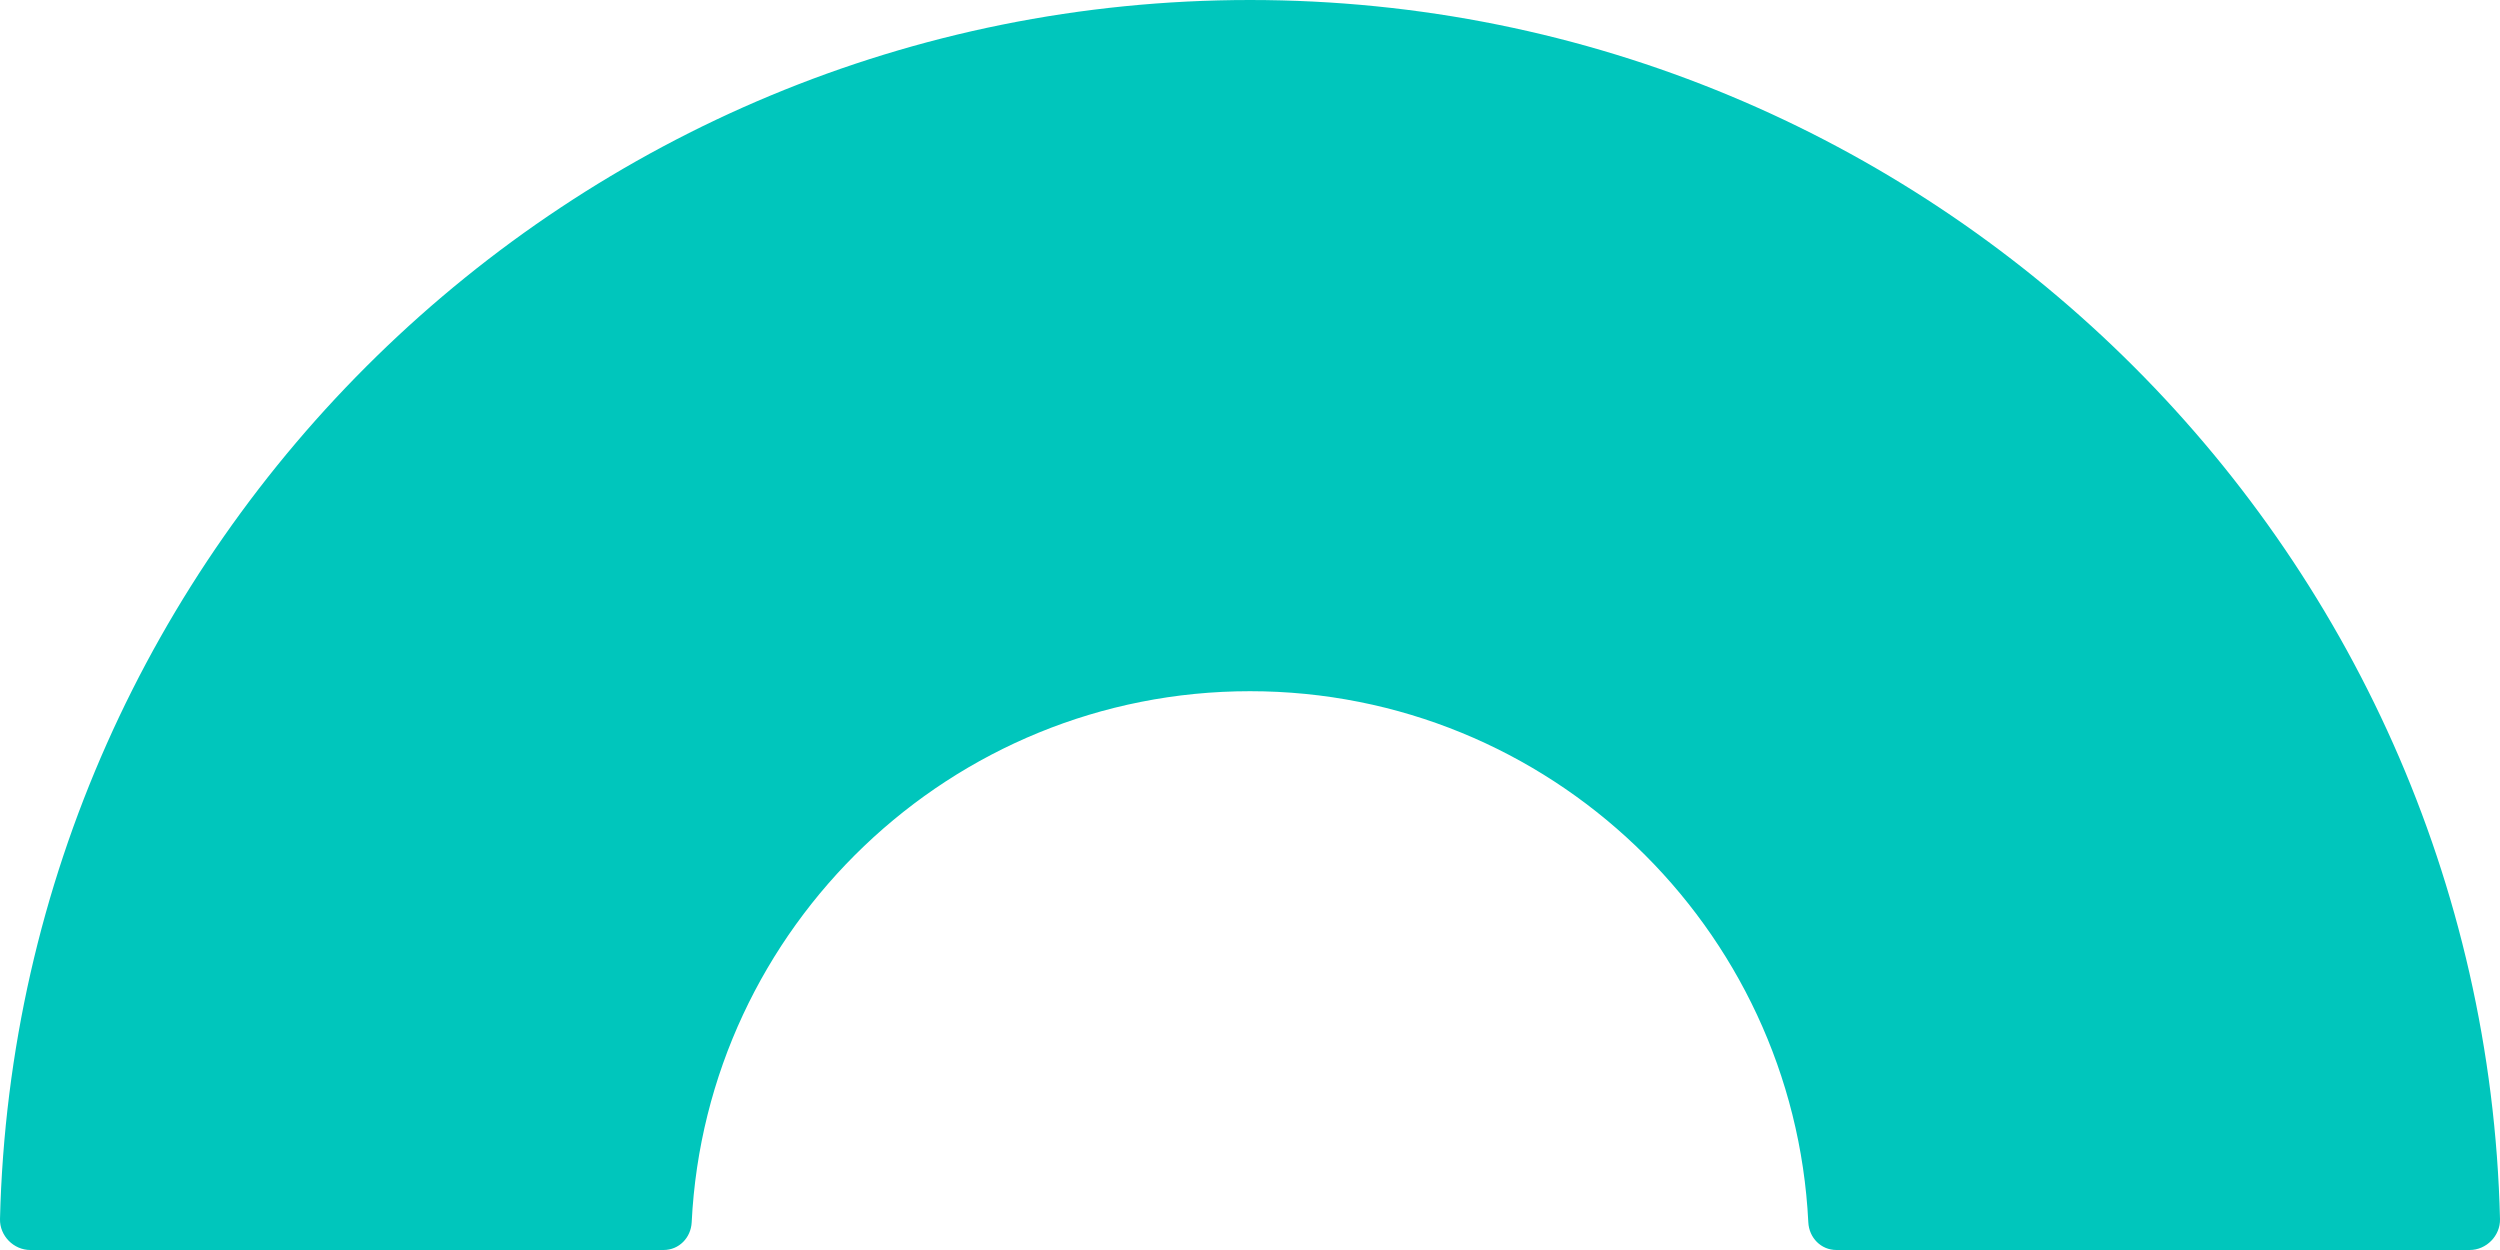 <?xml version="1.0" encoding="utf-8" ?>
<svg xmlns="http://www.w3.org/2000/svg" xmlns:xlink="http://www.w3.org/1999/xlink" width="52" height="26">
	<path fill="#00C6BC" transform="matrix(1 0 0 -1 0 26)" d="M0.631 0L13.802 0C14.124 0 14.371 0.255 14.387 0.576C14.689 6.719 19.782 11.623 26 11.623C32.218 11.623 37.311 6.719 37.613 0.576C37.629 0.255 37.876 0 38.198 0L51.369 0C51.717 0 52.008 0.296 52 0.644C51.657 14.684 40.125 26 26 26C11.875 26 0.343 14.684 0 0.644C-0.008 0.296 0.283 0 0.631 0" fill-rule="evenodd"/>
</svg>
